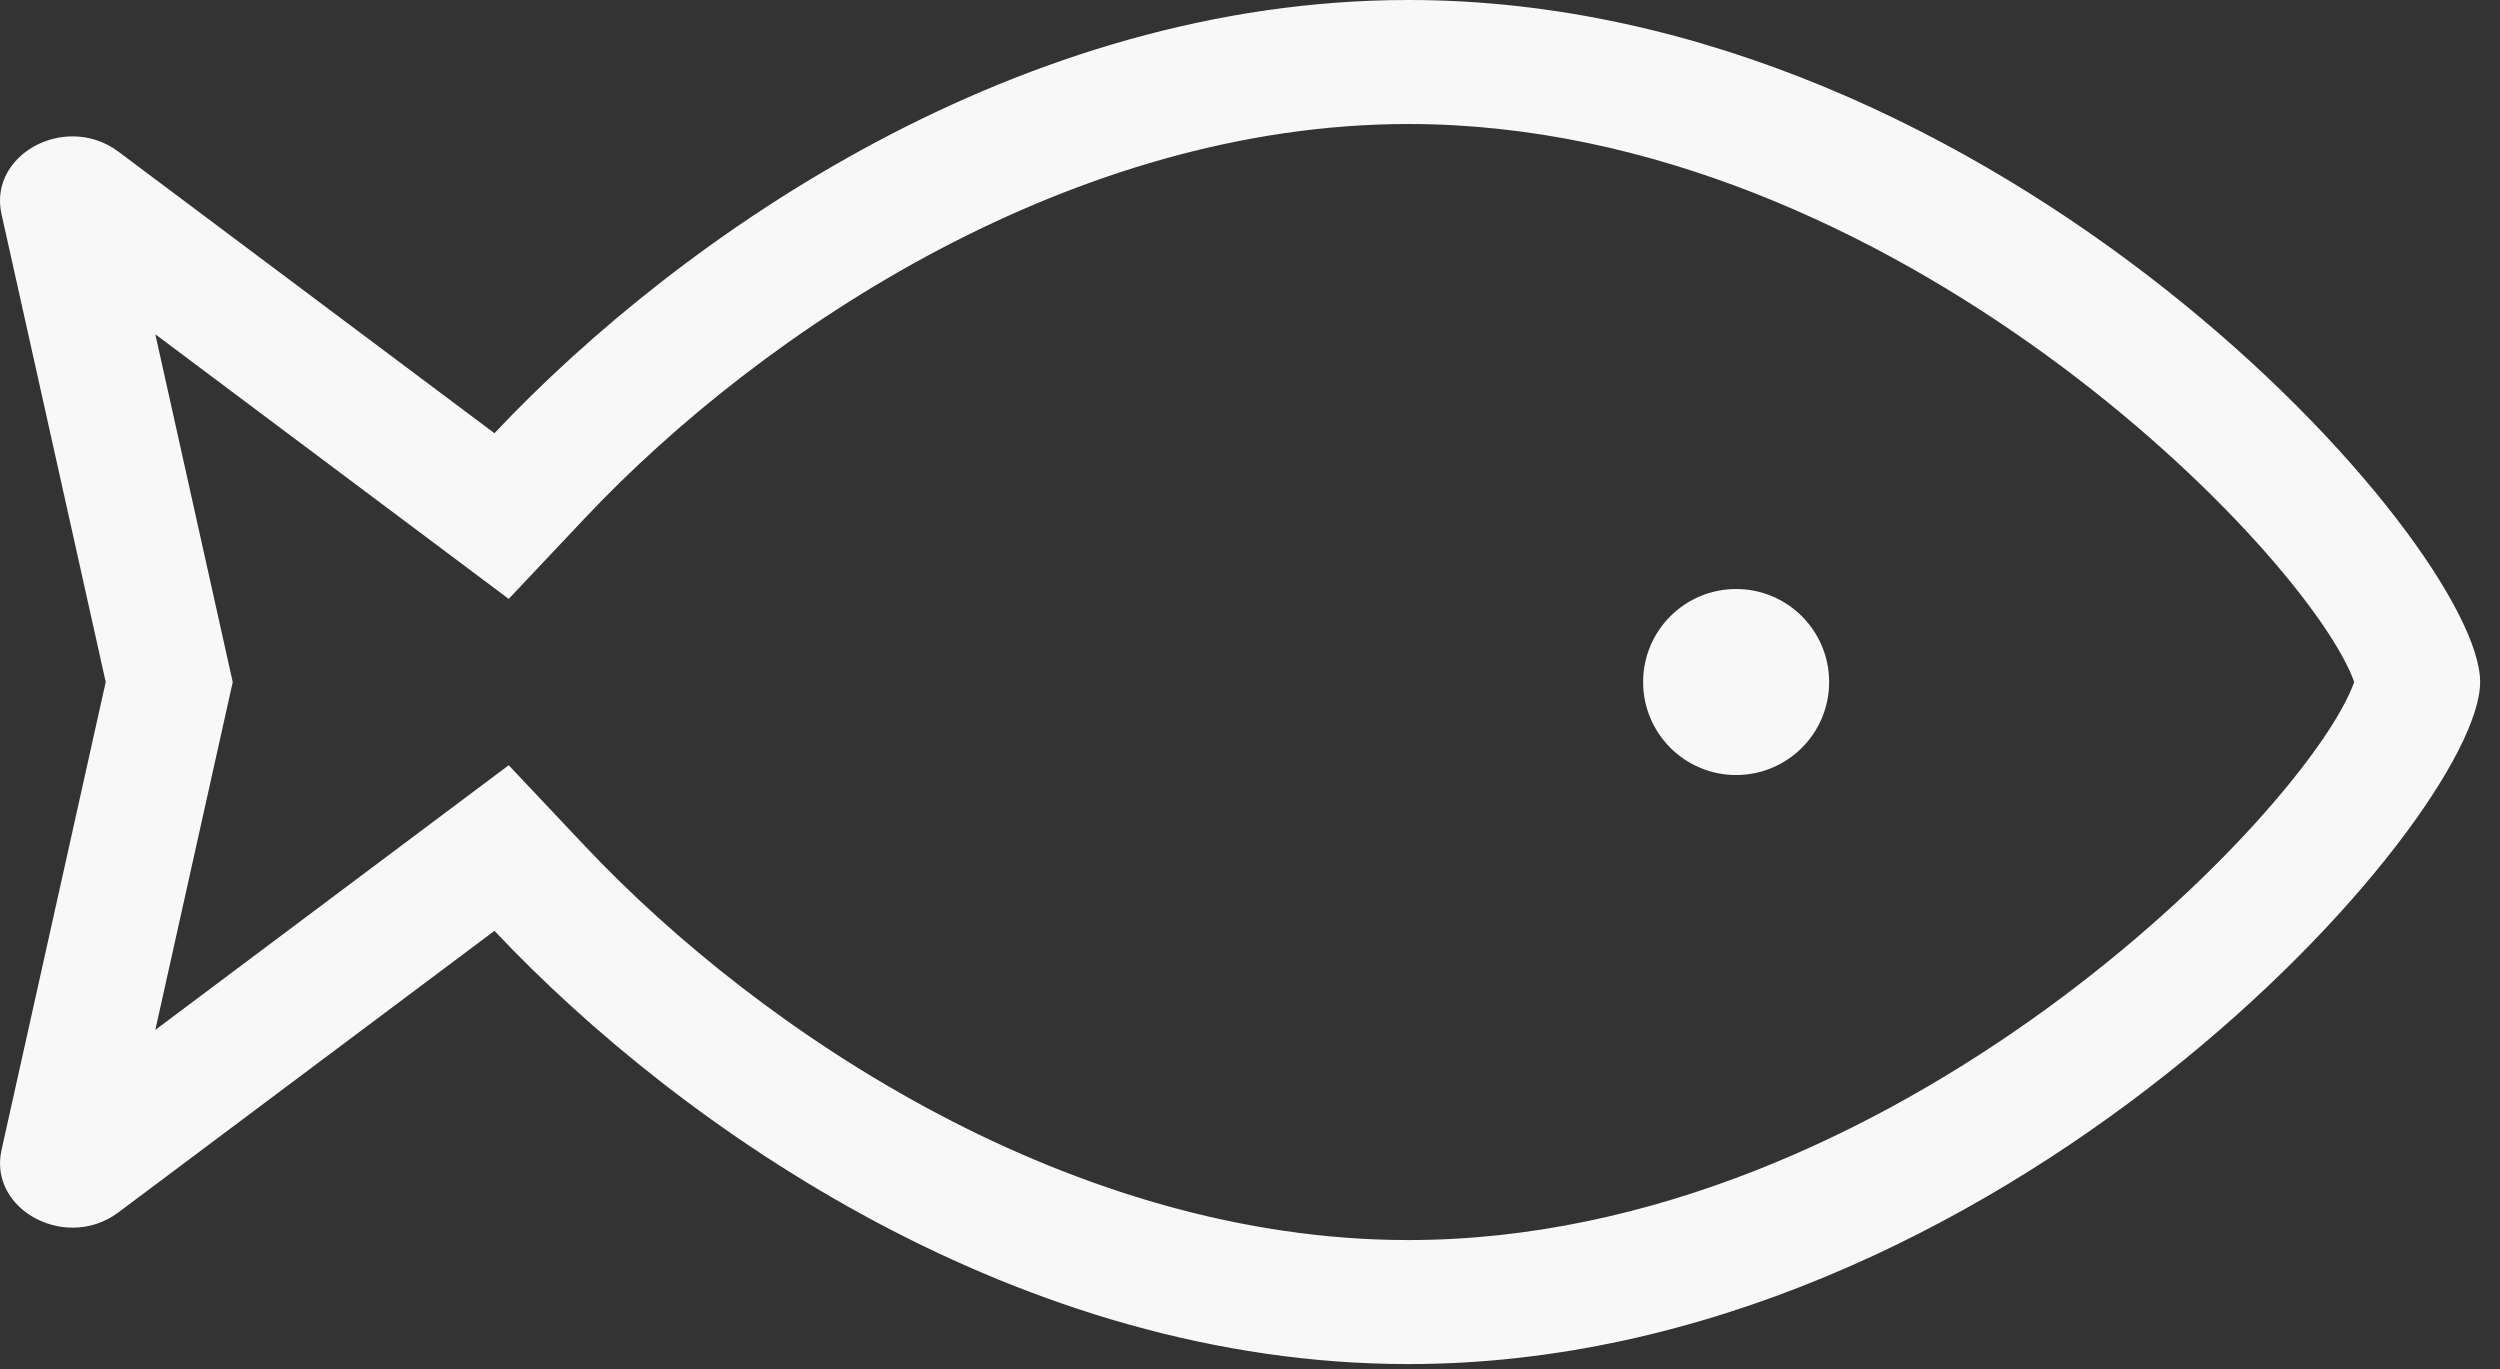 <?xml version="1.0" encoding="UTF-8" standalone="no"?><!DOCTYPE svg PUBLIC "-//W3C//DTD SVG 1.1//EN" "http://www.w3.org/Graphics/SVG/1.1/DTD/svg11.dtd"><svg width="100%" height="100%" viewBox="0 0 84 46" version="1.1" xmlns="http://www.w3.org/2000/svg" xmlns:xlink="http://www.w3.org/1999/xlink" xml:space="preserve" xmlns:serif="http://www.serif.com/" style="fill-rule:evenodd;clip-rule:evenodd;stroke-linejoin:round;stroke-miterlimit:2;"><rect x="0" y="0" width="84" height="46" fill="#333333" stroke="none"/><path id="fish.svg" d="M47.323,-0c-13.015,-0 -24.383,7.845 -30.71,14.556l-12.635,-9.461c-0.475,-0.355 -1.013,-0.513 -1.537,-0.513c-1.412,-0 -2.717,1.143 -2.39,2.612l3.501,15.722l-3.5,15.721c-0.327,1.469 0.979,2.612 2.391,2.612c0.523,0 1.061,-0.157 1.536,-0.513l12.635,-9.46c6.326,6.712 17.694,14.557 30.709,14.557c19.888,-0 36.01,-18.333 36.01,-22.917c0,-4.583 -16.122,-22.916 -36.01,-22.916Zm0,41.666c-11.2,0 -21.641,-6.844 -27.677,-13.247l-2.553,-2.707l-2.977,2.229l-8.897,6.663l2.399,-10.781l0.202,-0.905l-0.202,-0.905l-2.399,-10.781l8.897,6.662l2.977,2.229l2.553,-2.707c6.036,-6.406 16.477,-13.249 27.677,-13.249c16.349,-0 30.263,14.495 31.779,18.749c-1.516,4.254 -15.43,18.75 -31.779,18.75Zm11.011,-21.875c-1.726,0 -3.125,1.399 -3.125,3.125c-0,1.726 1.399,3.125 3.125,3.125c1.725,0 3.125,-1.399 3.125,-3.125c-0,-1.726 -1.4,-3.125 -3.125,-3.125Z" style="fill:#f9f8f9;fill-rule:nonzero;"/></svg>